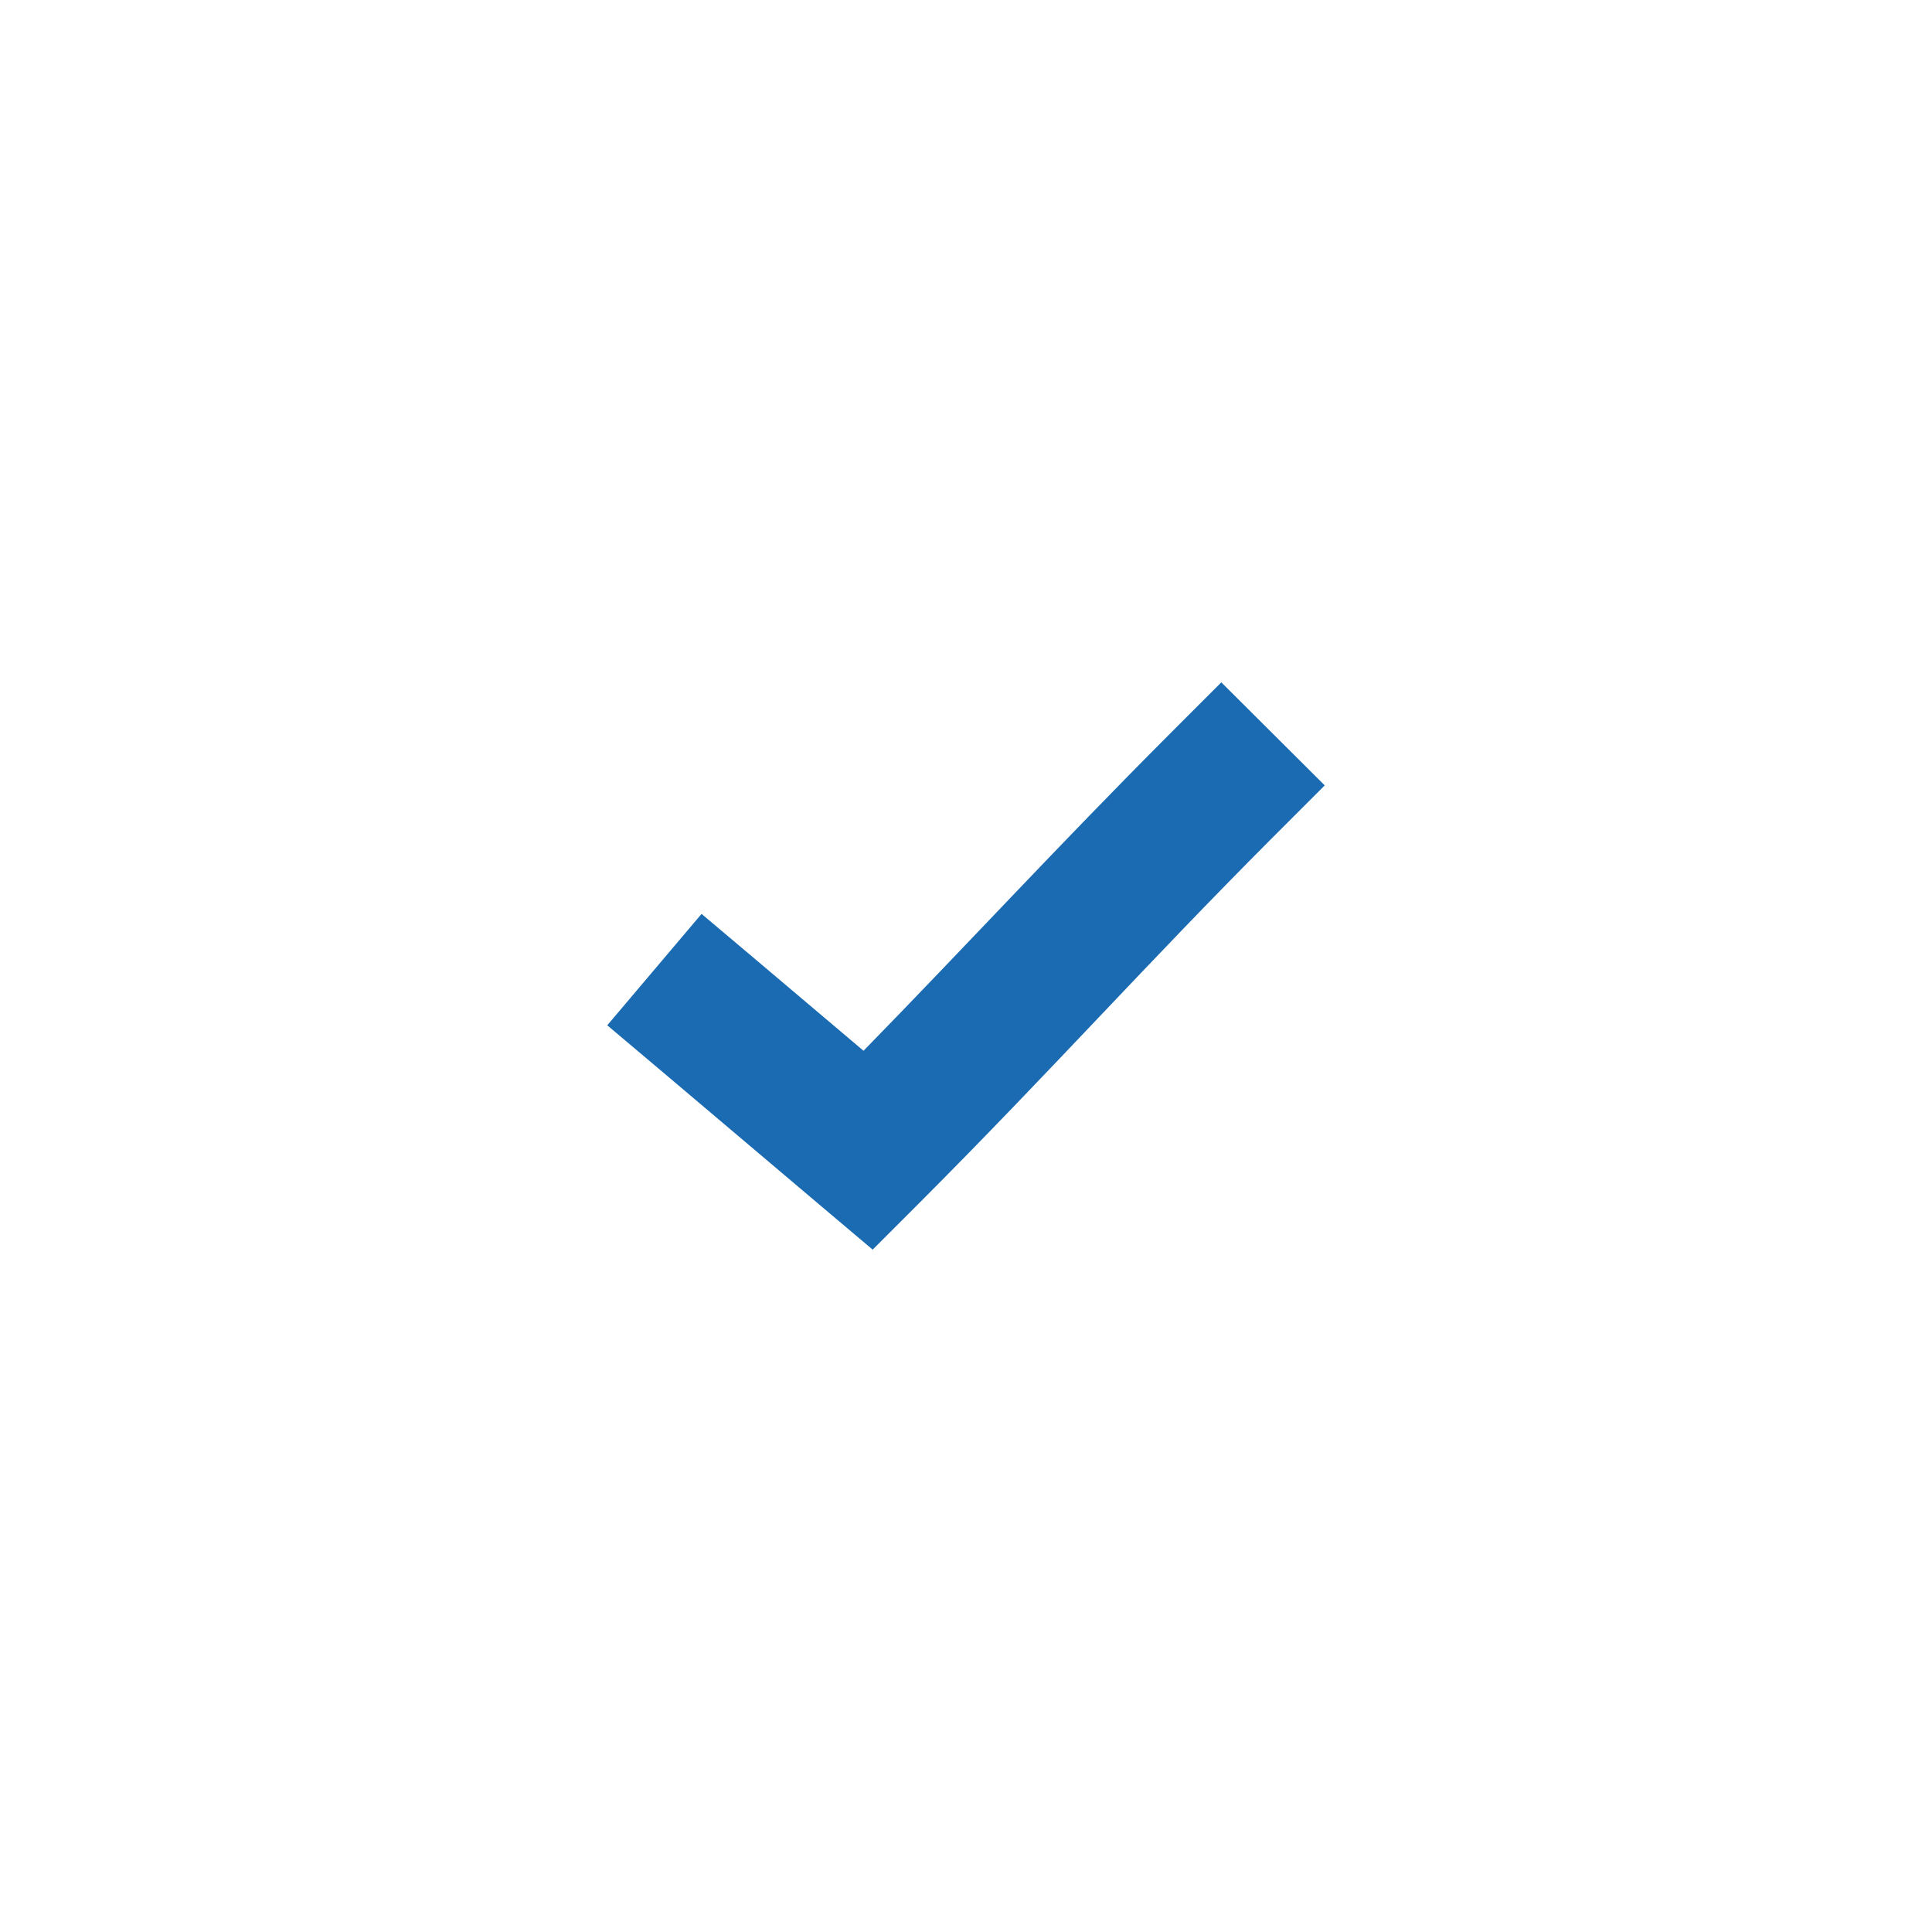 <?xml version="1.0" encoding="UTF-8"?>
<svg width="1200pt" height="1200pt" version="1.1" viewBox="0 0 1200 1200" xmlns="http://www.w3.org/2000/svg">
 <path d="m758.58 423.82-32.117 32.117c-70.746 70.898-125.29 130.35-190.11 196.72l-65.891-55.734-34.715-29.285-58.566 69.195 34.715 29.285 98.242 83.129 31.883 26.922 29.52-29.52c81.547-81.719 139.48-146.87 219.16-226.71l32.117-32.117z" fill="#1b6bb2"/>
</svg>
